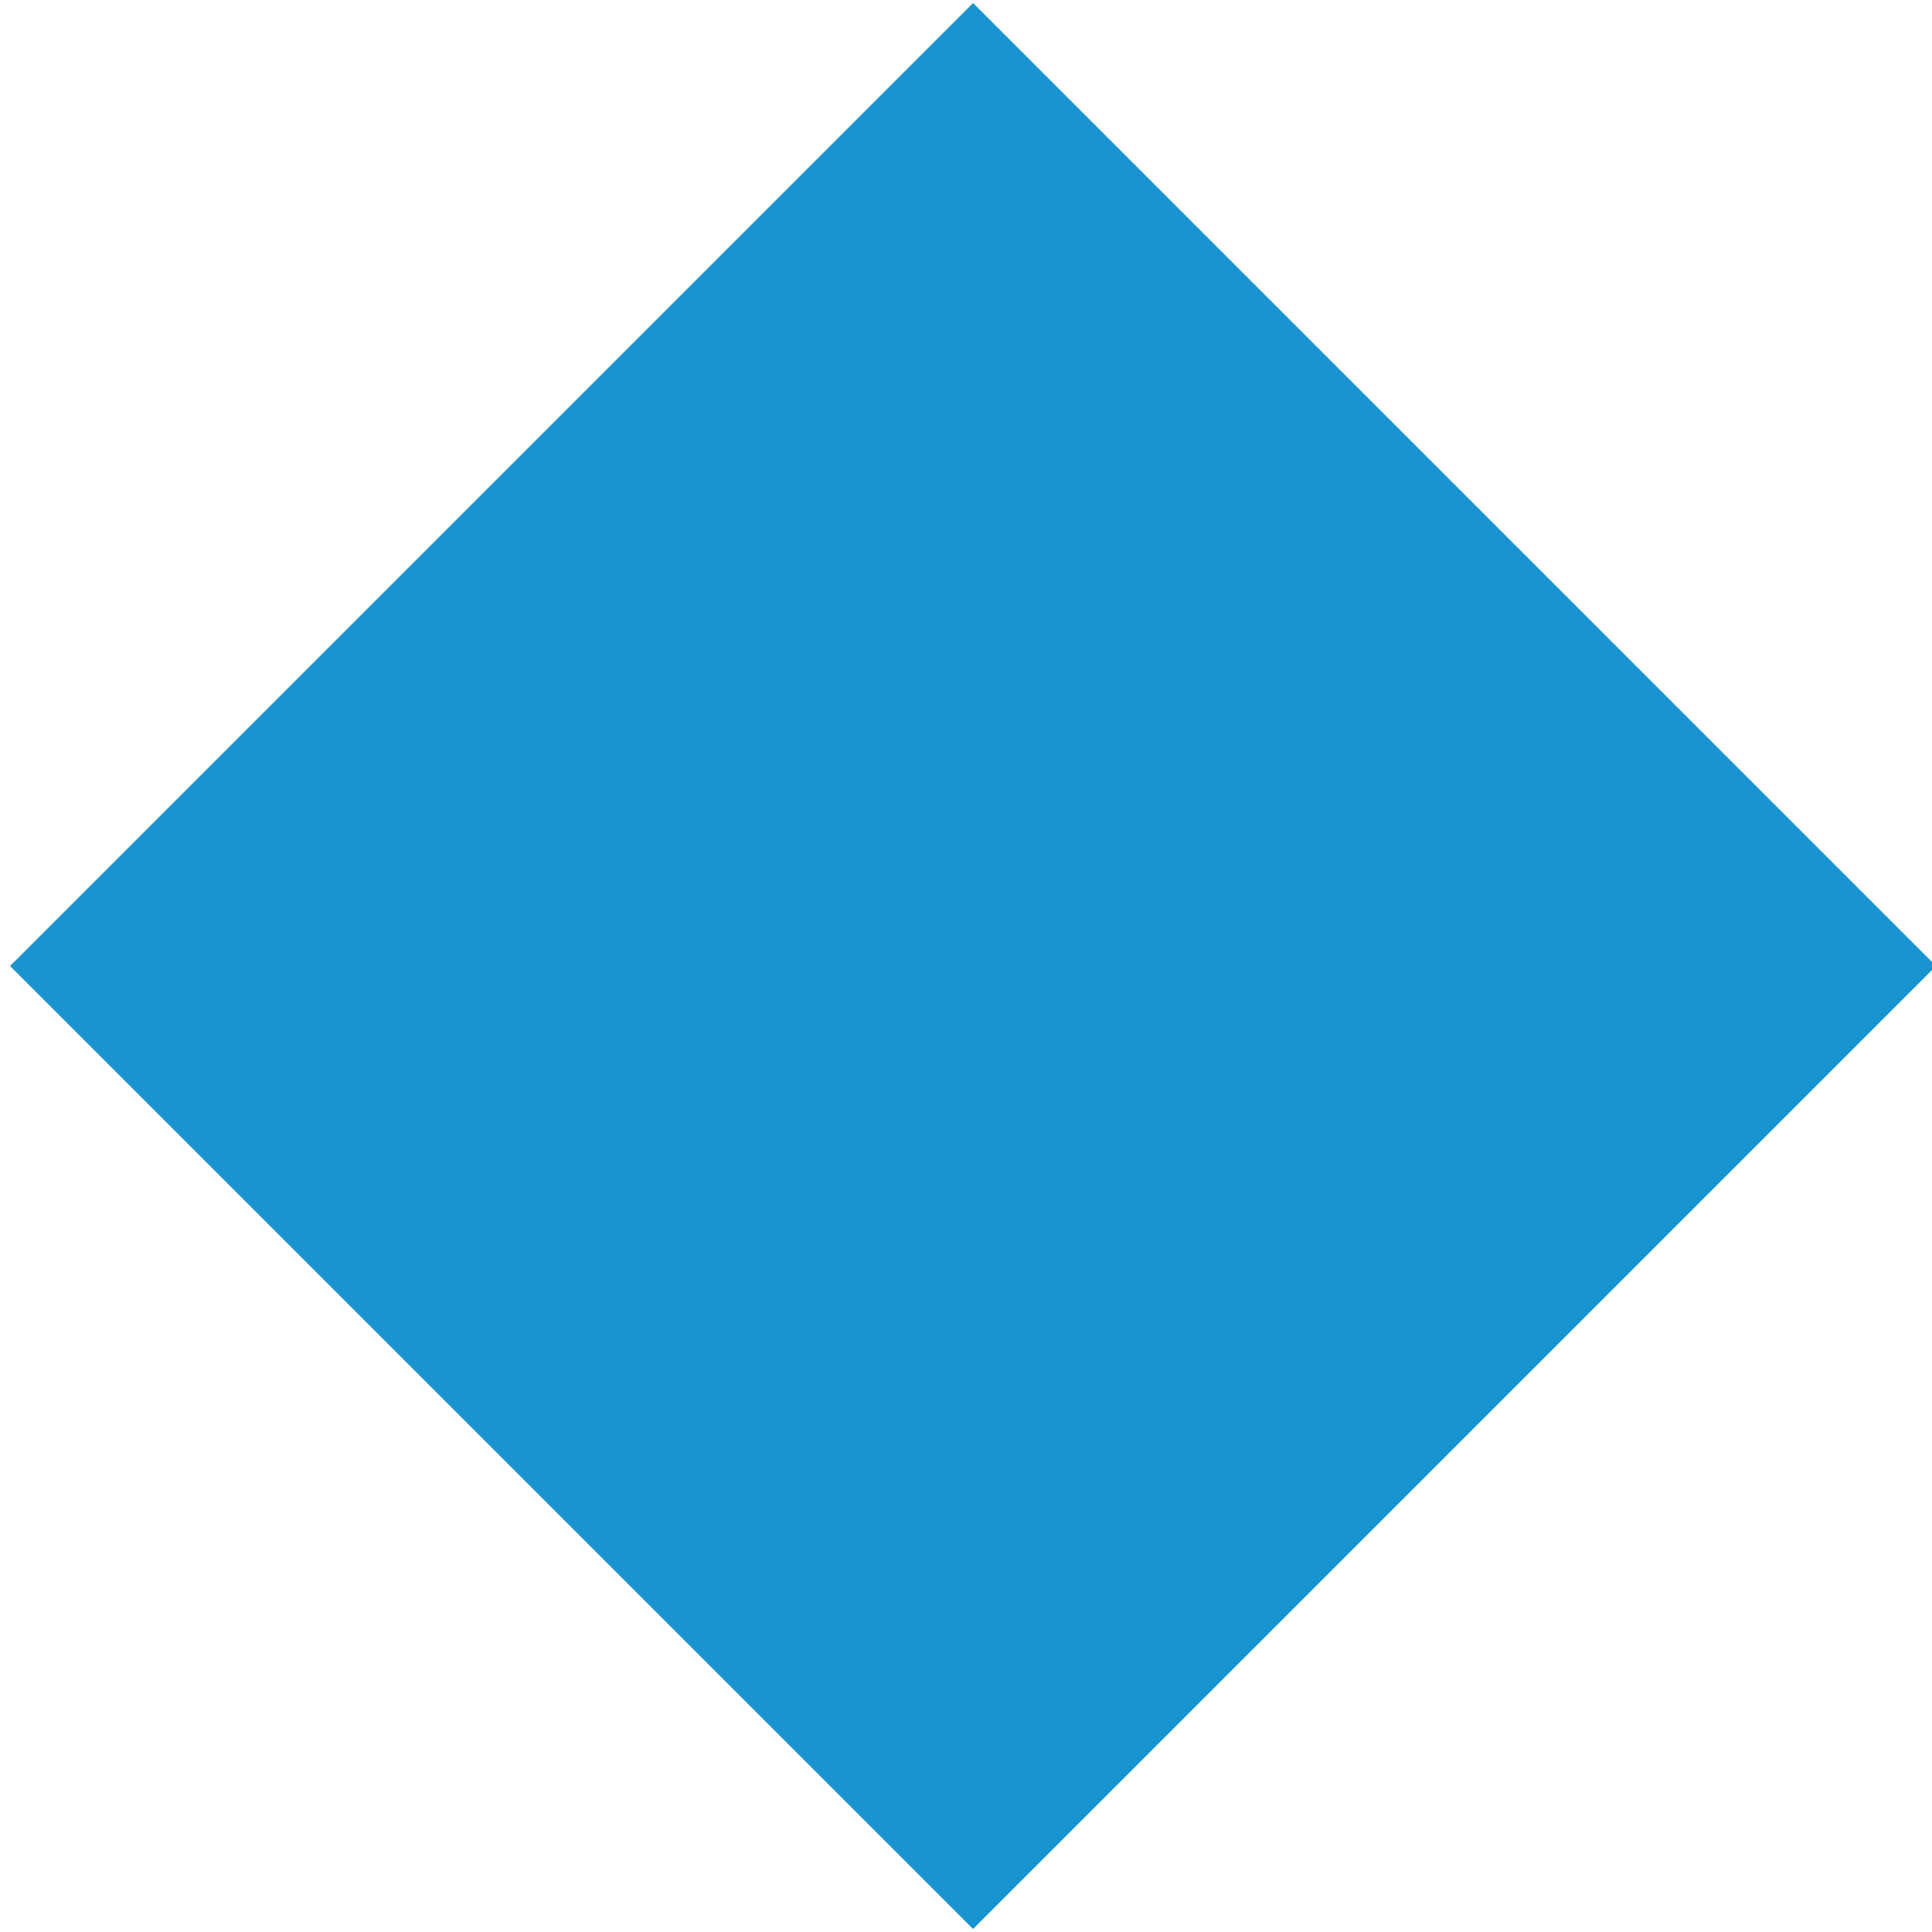 <?xml version="1.0" encoding="utf-8"?>
<!-- Generator: Adobe Illustrator 24.2.3, SVG Export Plug-In . SVG Version: 6.00 Build 0)  -->
<svg version="1.1" id="Layer_1" xmlns="http://www.w3.org/2000/svg" xmlns:xlink="http://www.w3.org/1999/xlink" x="0px" y="0px"
	 viewBox="0 0 20 20" style="enable-background:new 0 0 20 20;" xml:space="preserve">
<style type="text/css">
	.st0{fill:#1A93D1;}
</style>
<rect x="2.9" y="2.9" transform="matrix(-0.707 0.707 -0.707 -0.707 24.142 10)" class="st0" width="14.1" height="14.1"/>
</svg>
